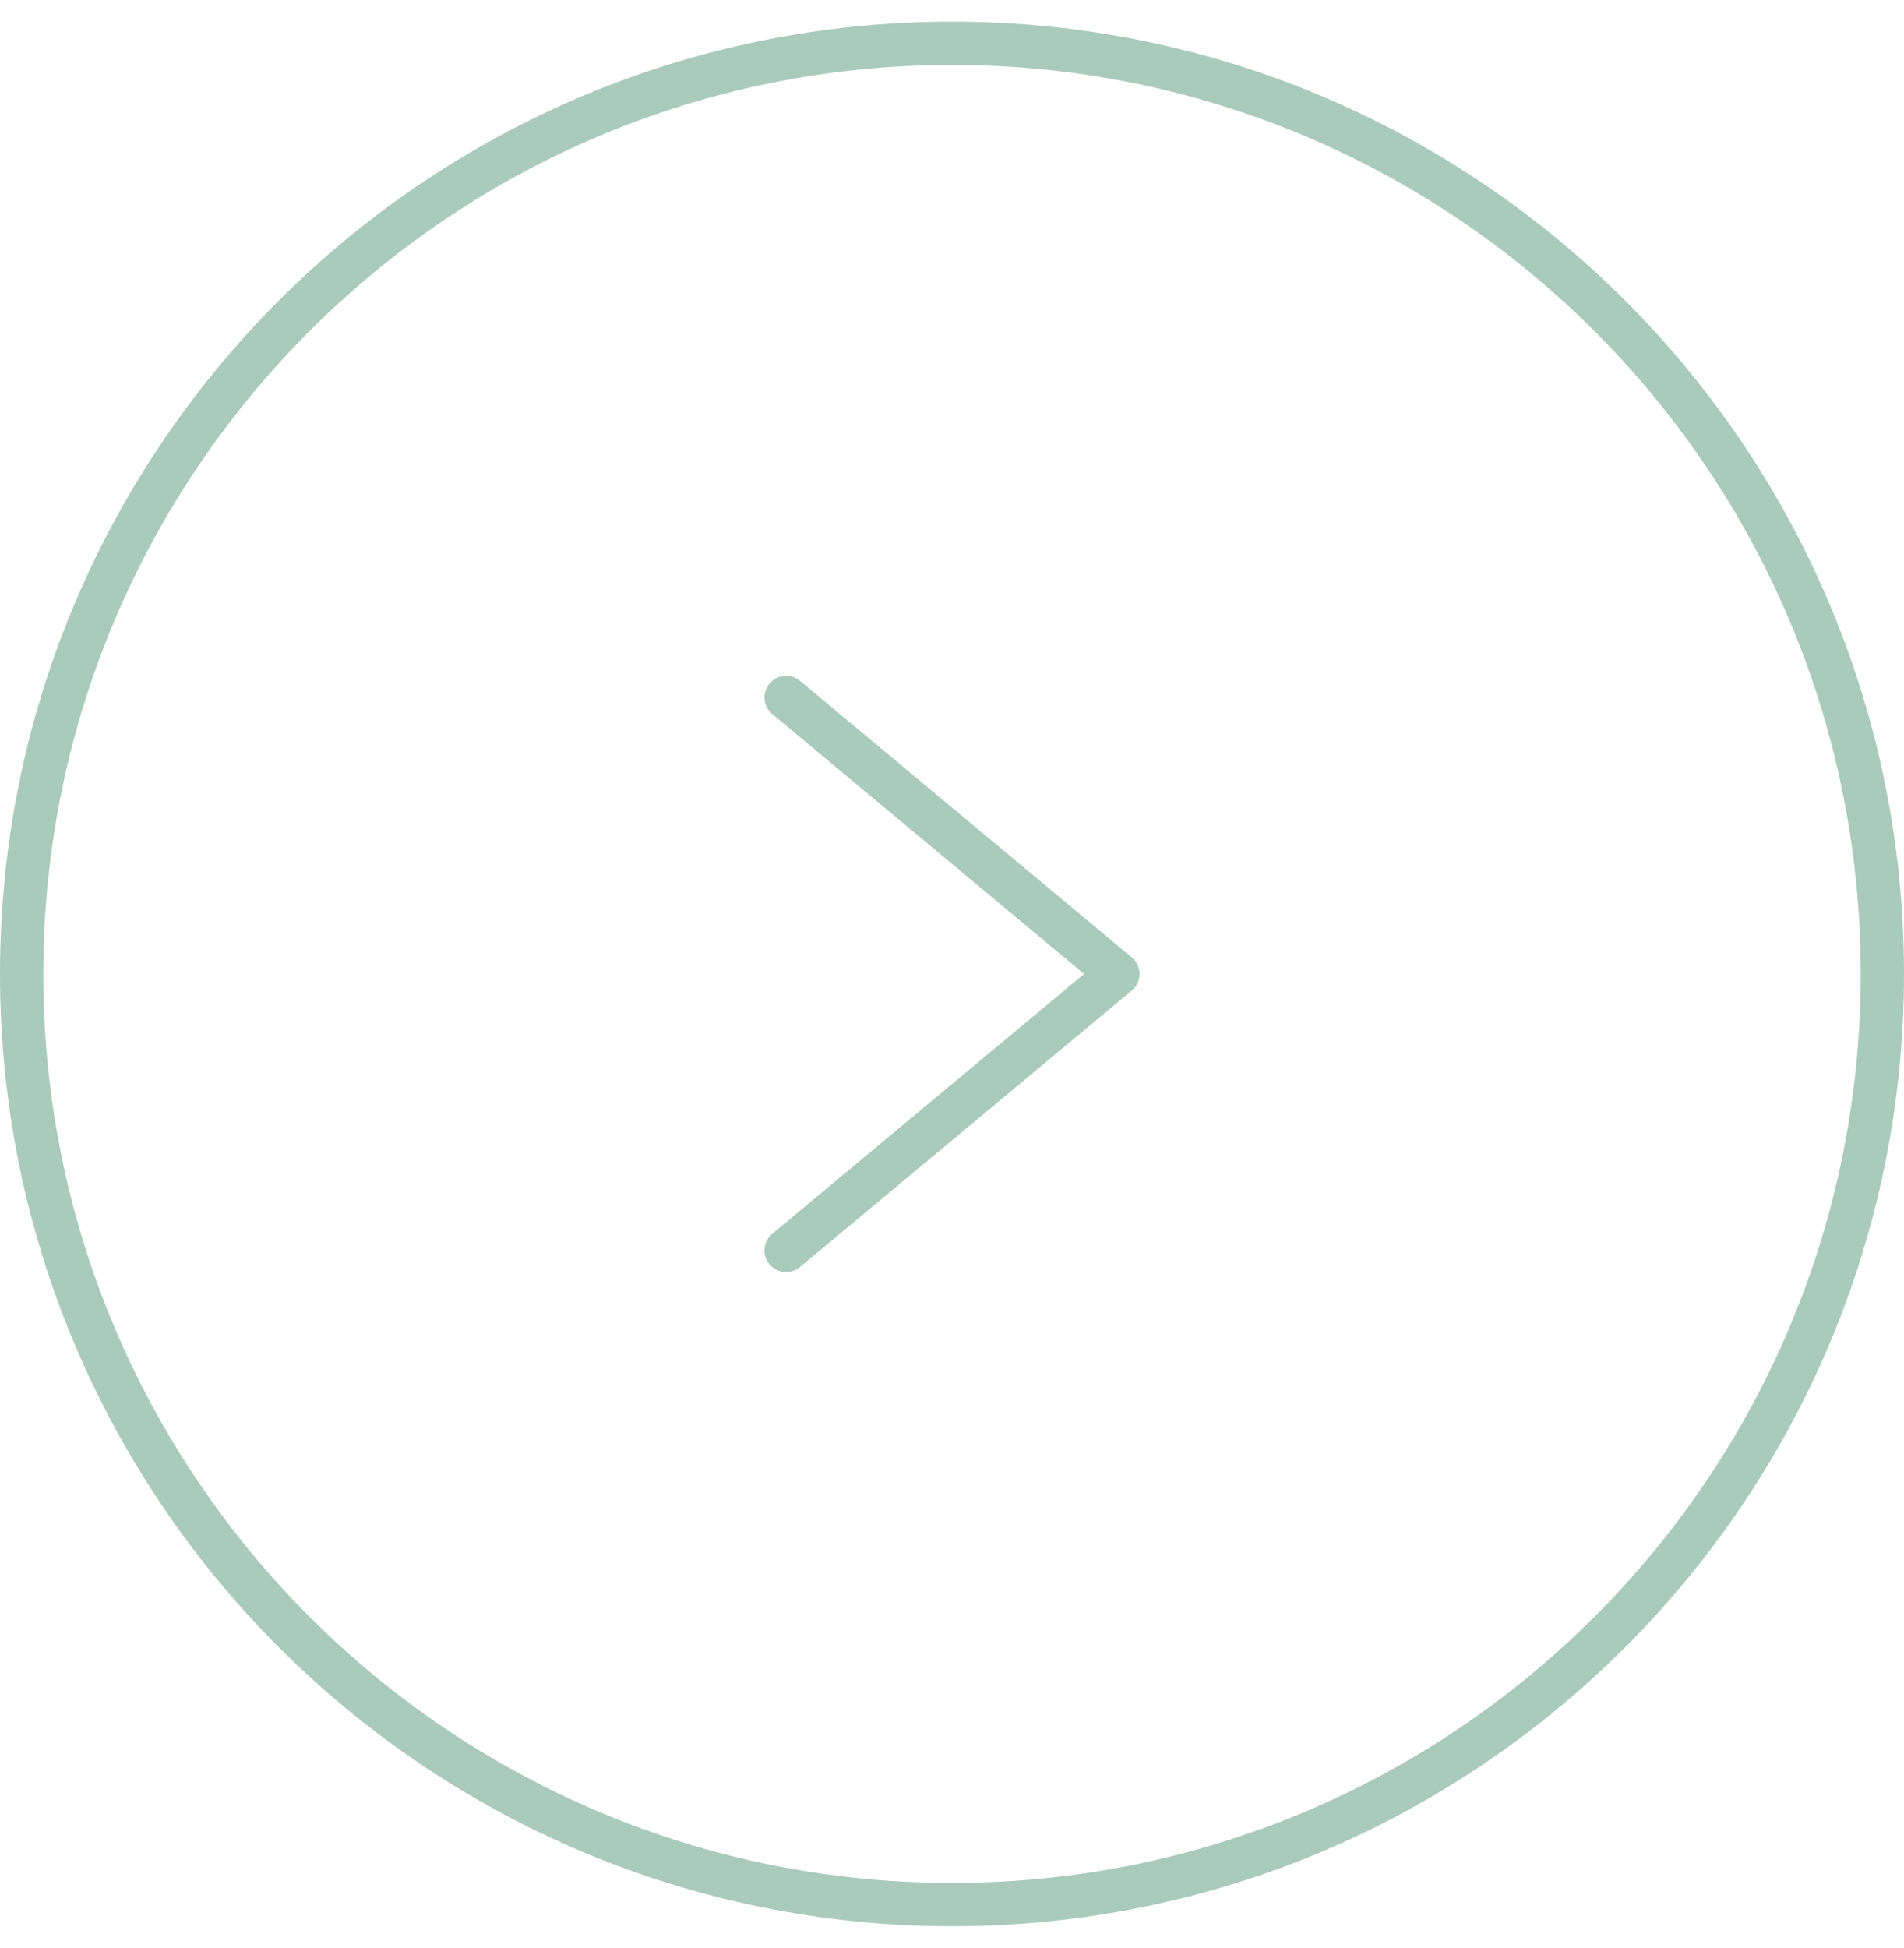 <svg width="44" height="45" viewBox="0 0 44 45" xmlns="http://www.w3.org/2000/svg">
    <g stroke="#AACABB" fill="none" fill-rule="evenodd" stroke-linecap="round" stroke-linejoin="round">
        <path d="M43.5 22.5C43.5 34.374 33.874 44 22 44S.5 34.374.5 22.5 10.126 1 22 1s21.5 9.626 21.5 21.5z"/>
        <path d="m18.167 16.113 7.666 6.388-7.666 6.386"/>
    </g>
</svg>
